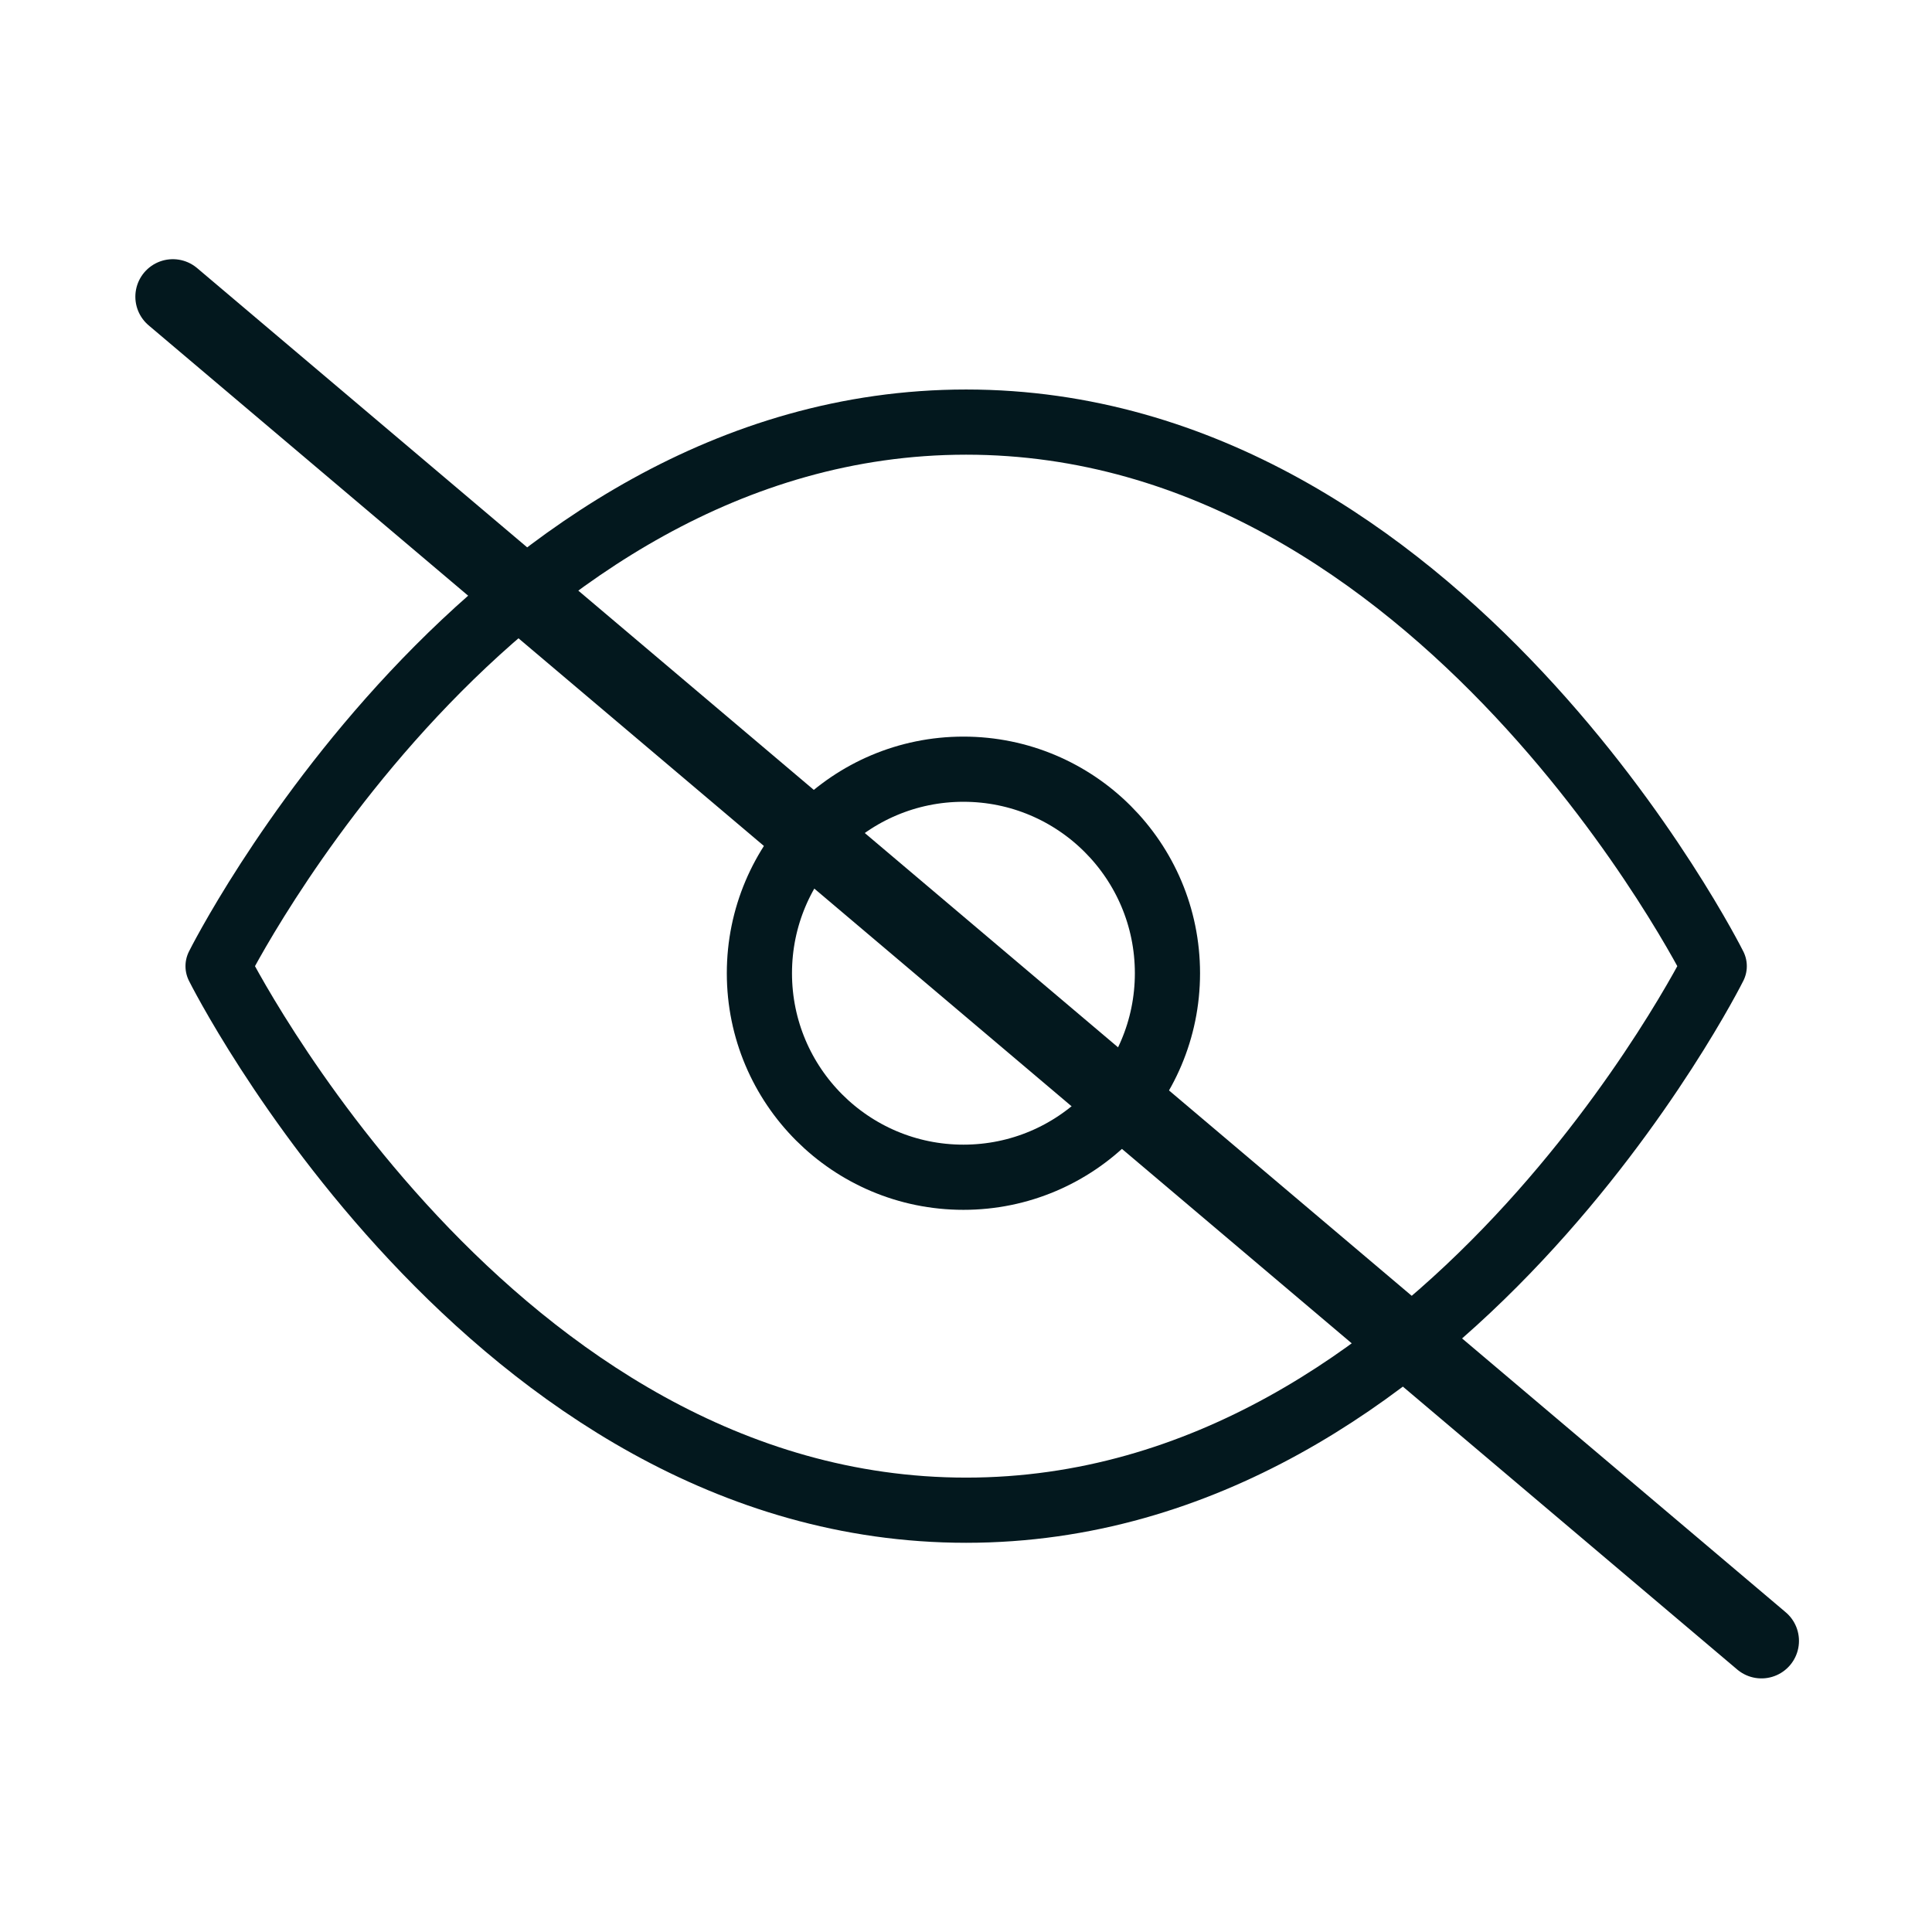 <svg width="103" height="103" viewBox="0 0 103 103" fill="none" xmlns="http://www.w3.org/2000/svg">
<path d="M11.626 51.508C11.626 51.508 26.128 22.503 51.508 22.503C76.888 22.503 91.39 51.508 91.39 51.508C91.39 51.508 76.888 80.513 51.508 80.513C26.128 80.513 11.626 51.508 11.626 51.508Z" stroke="#03181E" stroke-width="3.475" stroke-linecap="round" stroke-linejoin="round"/>
<path d="M51.363 62.762C57.371 62.762 62.24 57.892 62.24 51.885C62.24 45.878 57.371 41.008 51.363 41.008C45.356 41.008 40.486 45.878 40.486 51.885C40.486 57.892 45.356 62.762 51.363 62.762Z" stroke="#03181E" stroke-width="3.475" stroke-linecap="round" stroke-linejoin="round"/>
<path d="M9.216 15.818L93.908 87.48" stroke="#03181E" stroke-width="4" stroke-linecap="round"/>
</svg>
